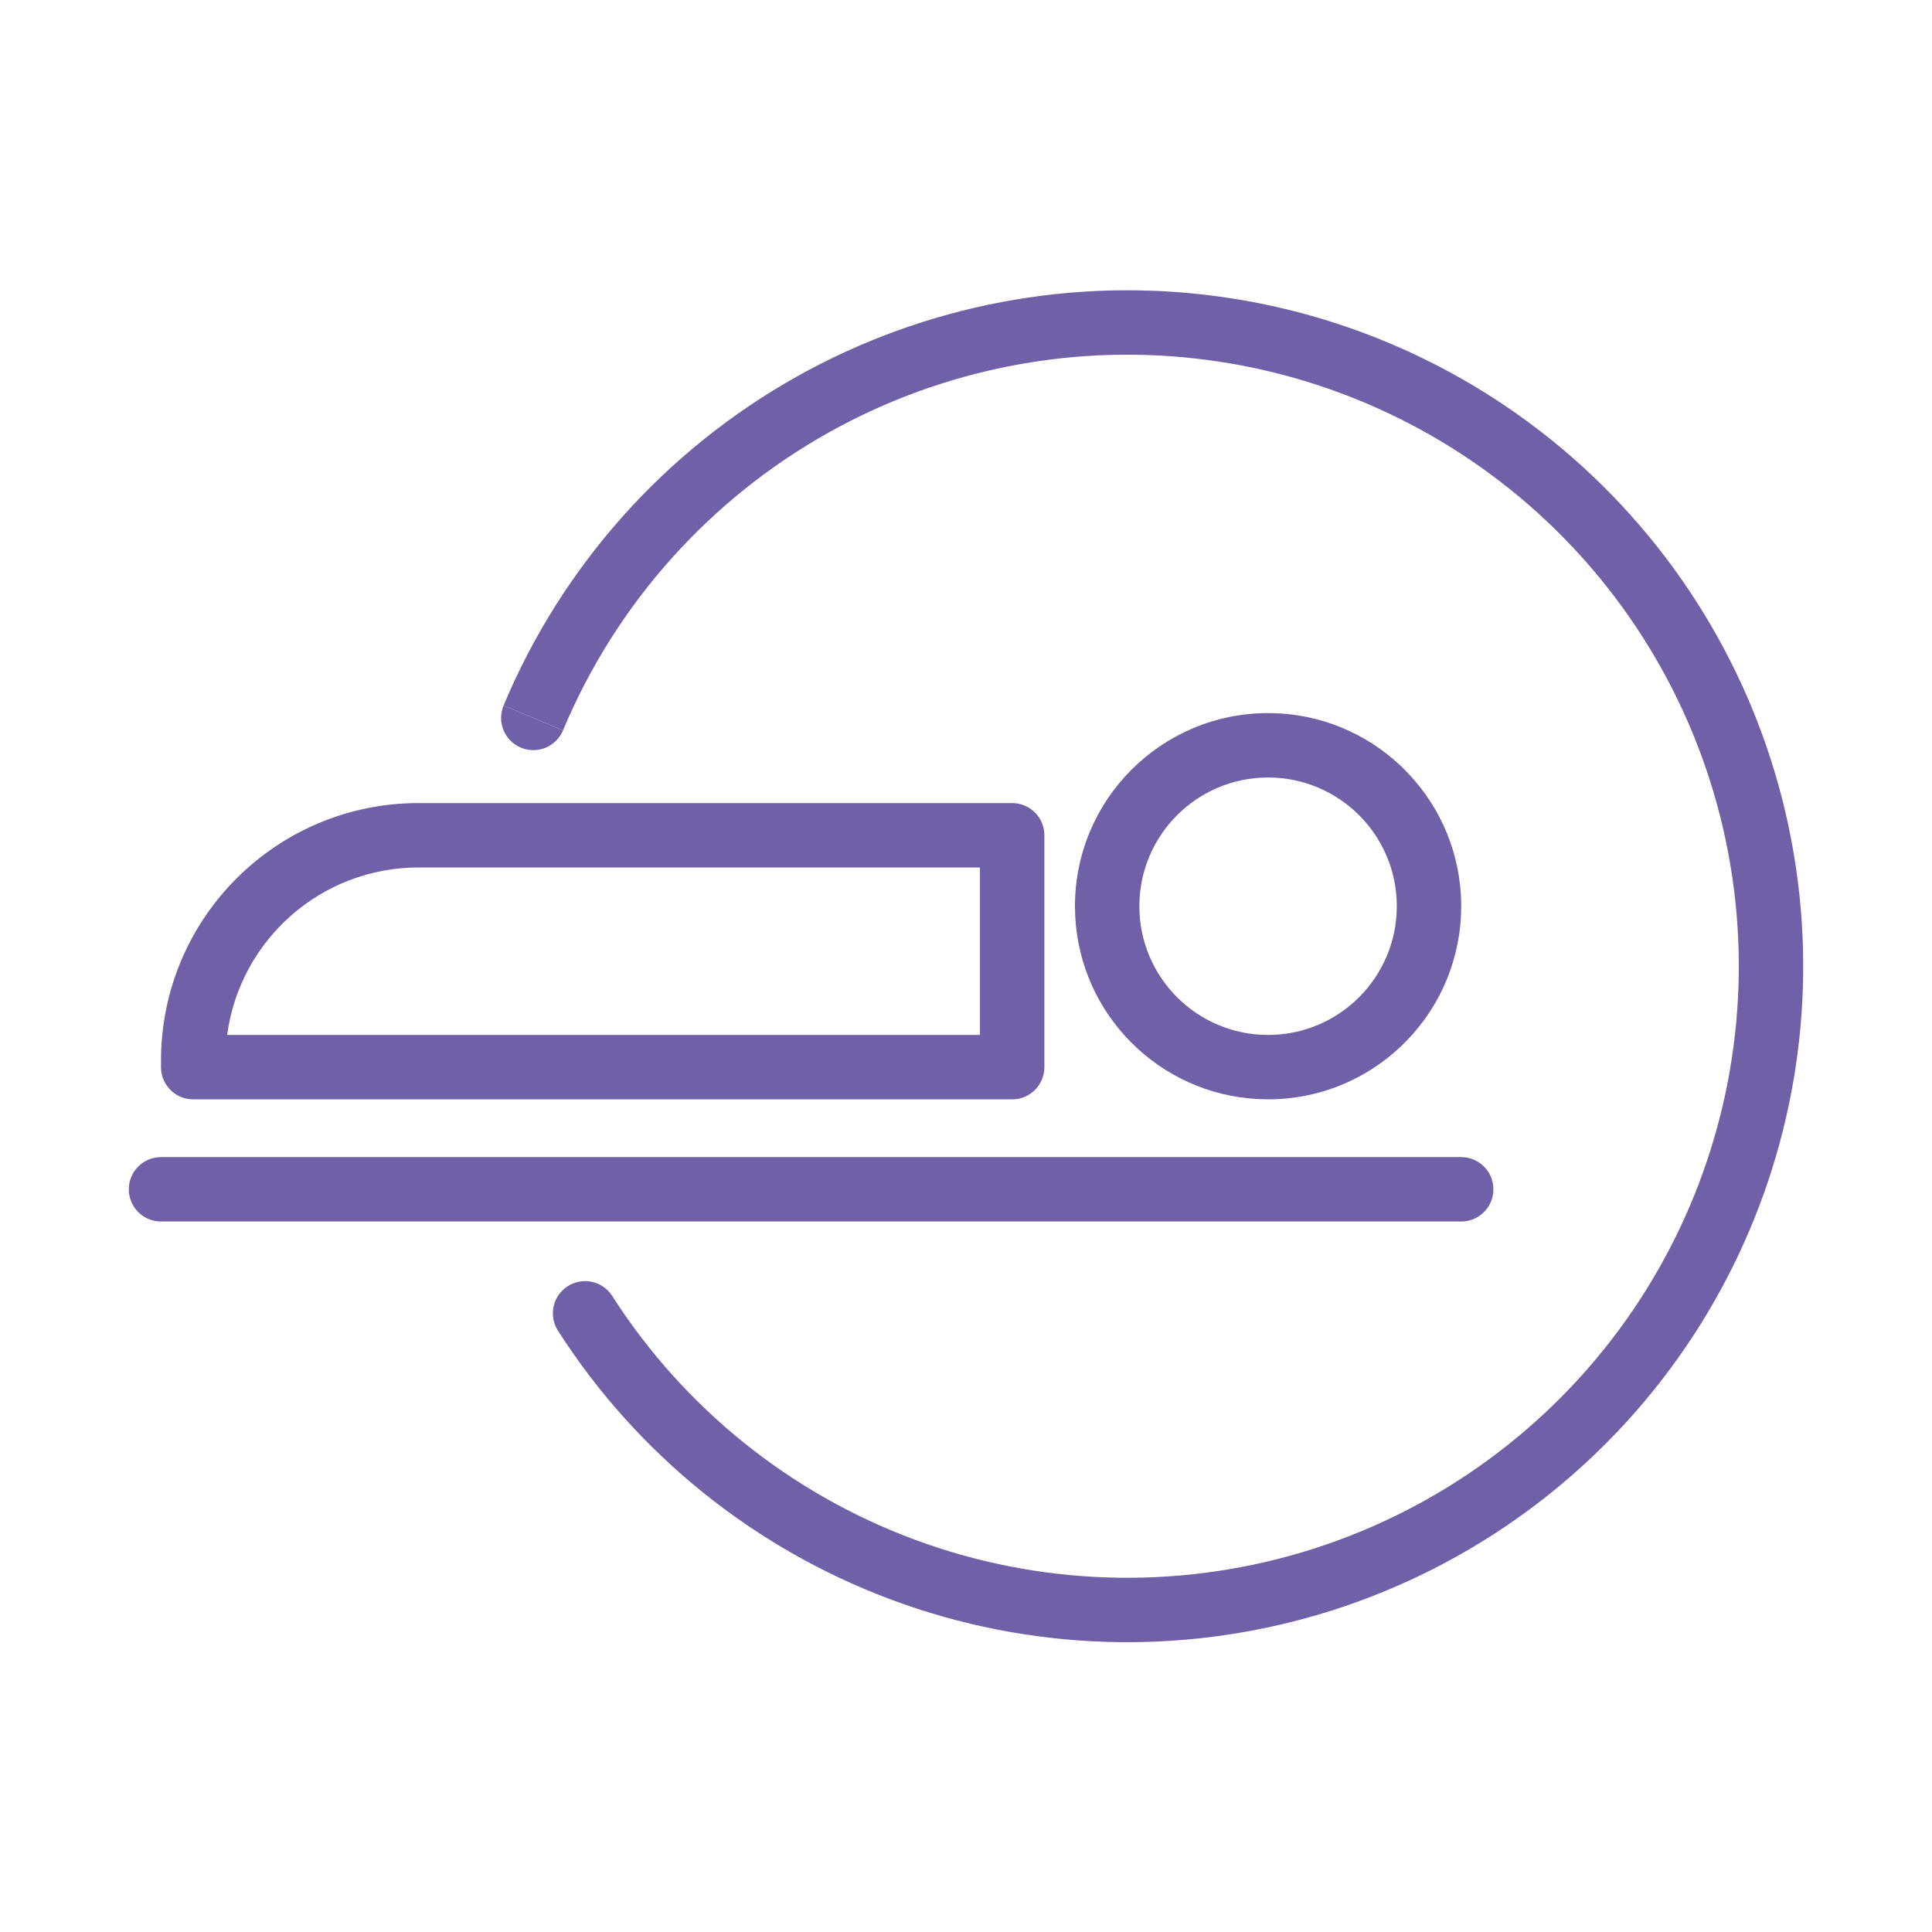 <svg width="60" height="60" viewBox="0 0 60 60" fill="none" xmlns="http://www.w3.org/2000/svg">
<path d="M25.143 11.477C29.151 9.344 33.747 8.565 38.24 9.265L38.675 9.337C43.145 10.13 47.242 12.353 50.347 15.676L50.643 16C53.673 19.382 55.527 23.658 55.921 28.189L55.955 28.627C56.244 33.011 55.149 37.376 52.826 41.106L52.59 41.476C50.105 45.285 46.453 48.181 42.186 49.734L41.772 49.88C37.467 51.346 32.806 51.372 28.49 49.962L28.073 49.821C23.78 48.318 20.095 45.464 17.568 41.693L17.328 41.325L17.277 41.236C17.049 40.783 17.195 40.223 17.631 39.944C18.067 39.665 18.638 39.766 18.953 40.163L19.013 40.246L19.23 40.579C21.517 43.992 24.851 46.574 28.734 47.933L29.111 48.061C33.016 49.336 37.233 49.312 41.128 47.987L41.503 47.855C45.362 46.45 48.667 43.83 50.915 40.384L51.129 40.048C53.23 36.674 54.22 32.725 53.959 28.759L53.929 28.362C53.572 24.263 51.895 20.393 49.154 17.334L48.886 17.041C46.077 14.035 42.369 12.024 38.325 11.307L37.932 11.242C33.867 10.608 29.709 11.313 26.084 13.242L25.734 13.433C22.028 15.507 19.123 18.764 17.485 22.682L15.639 21.911C17.45 17.58 20.661 13.98 24.758 11.688L25.143 11.477Z" fill="#7060A7"/>
<path d="M45.48 35.94C45.985 35.991 46.379 36.417 46.379 36.935C46.379 37.453 45.985 37.879 45.48 37.93L45.379 37.935H5C4.448 37.935 4 37.487 4 36.935C4 36.383 4.448 35.935 5 35.935H45.379L45.48 35.94Z" fill="#7060A7"/>
<path fill-rule="evenodd" clip-rule="evenodd" d="M31.536 24.945C32.04 24.996 32.434 25.422 32.434 25.94V33.141L32.429 33.243C32.381 33.714 32.007 34.088 31.536 34.136L31.434 34.141H6L5.897 34.136C5.427 34.088 5.053 33.714 5.005 33.243L5 33.141V32.94C5 28.521 8.582 24.94 13 24.94H31.434L31.536 24.945ZM13 26.94C9.957 26.94 7.445 29.205 7.055 32.141H30.434V26.94H13Z" fill="#7060A7"/>
<path fill-rule="evenodd" clip-rule="evenodd" d="M39.69 22.154C42.859 22.315 45.379 24.935 45.379 28.144L45.371 28.452C45.21 31.621 42.59 34.141 39.382 34.141L39.073 34.133C36.006 33.978 33.547 31.519 33.392 28.452L33.384 28.144C33.384 24.831 36.069 22.146 39.382 22.146L39.69 22.154ZM39.382 24.146C37.174 24.146 35.384 25.936 35.384 28.144C35.384 30.351 37.174 32.141 39.382 32.141C41.589 32.141 43.378 30.351 43.379 28.144C43.379 25.936 41.589 24.146 39.382 24.146Z" fill="#7060A7"/>
<path d="M17.485 22.682C17.272 23.192 16.686 23.432 16.177 23.219C15.667 23.006 15.427 22.421 15.639 21.911L17.485 22.682Z" fill="#7060A7"/>
</svg>
